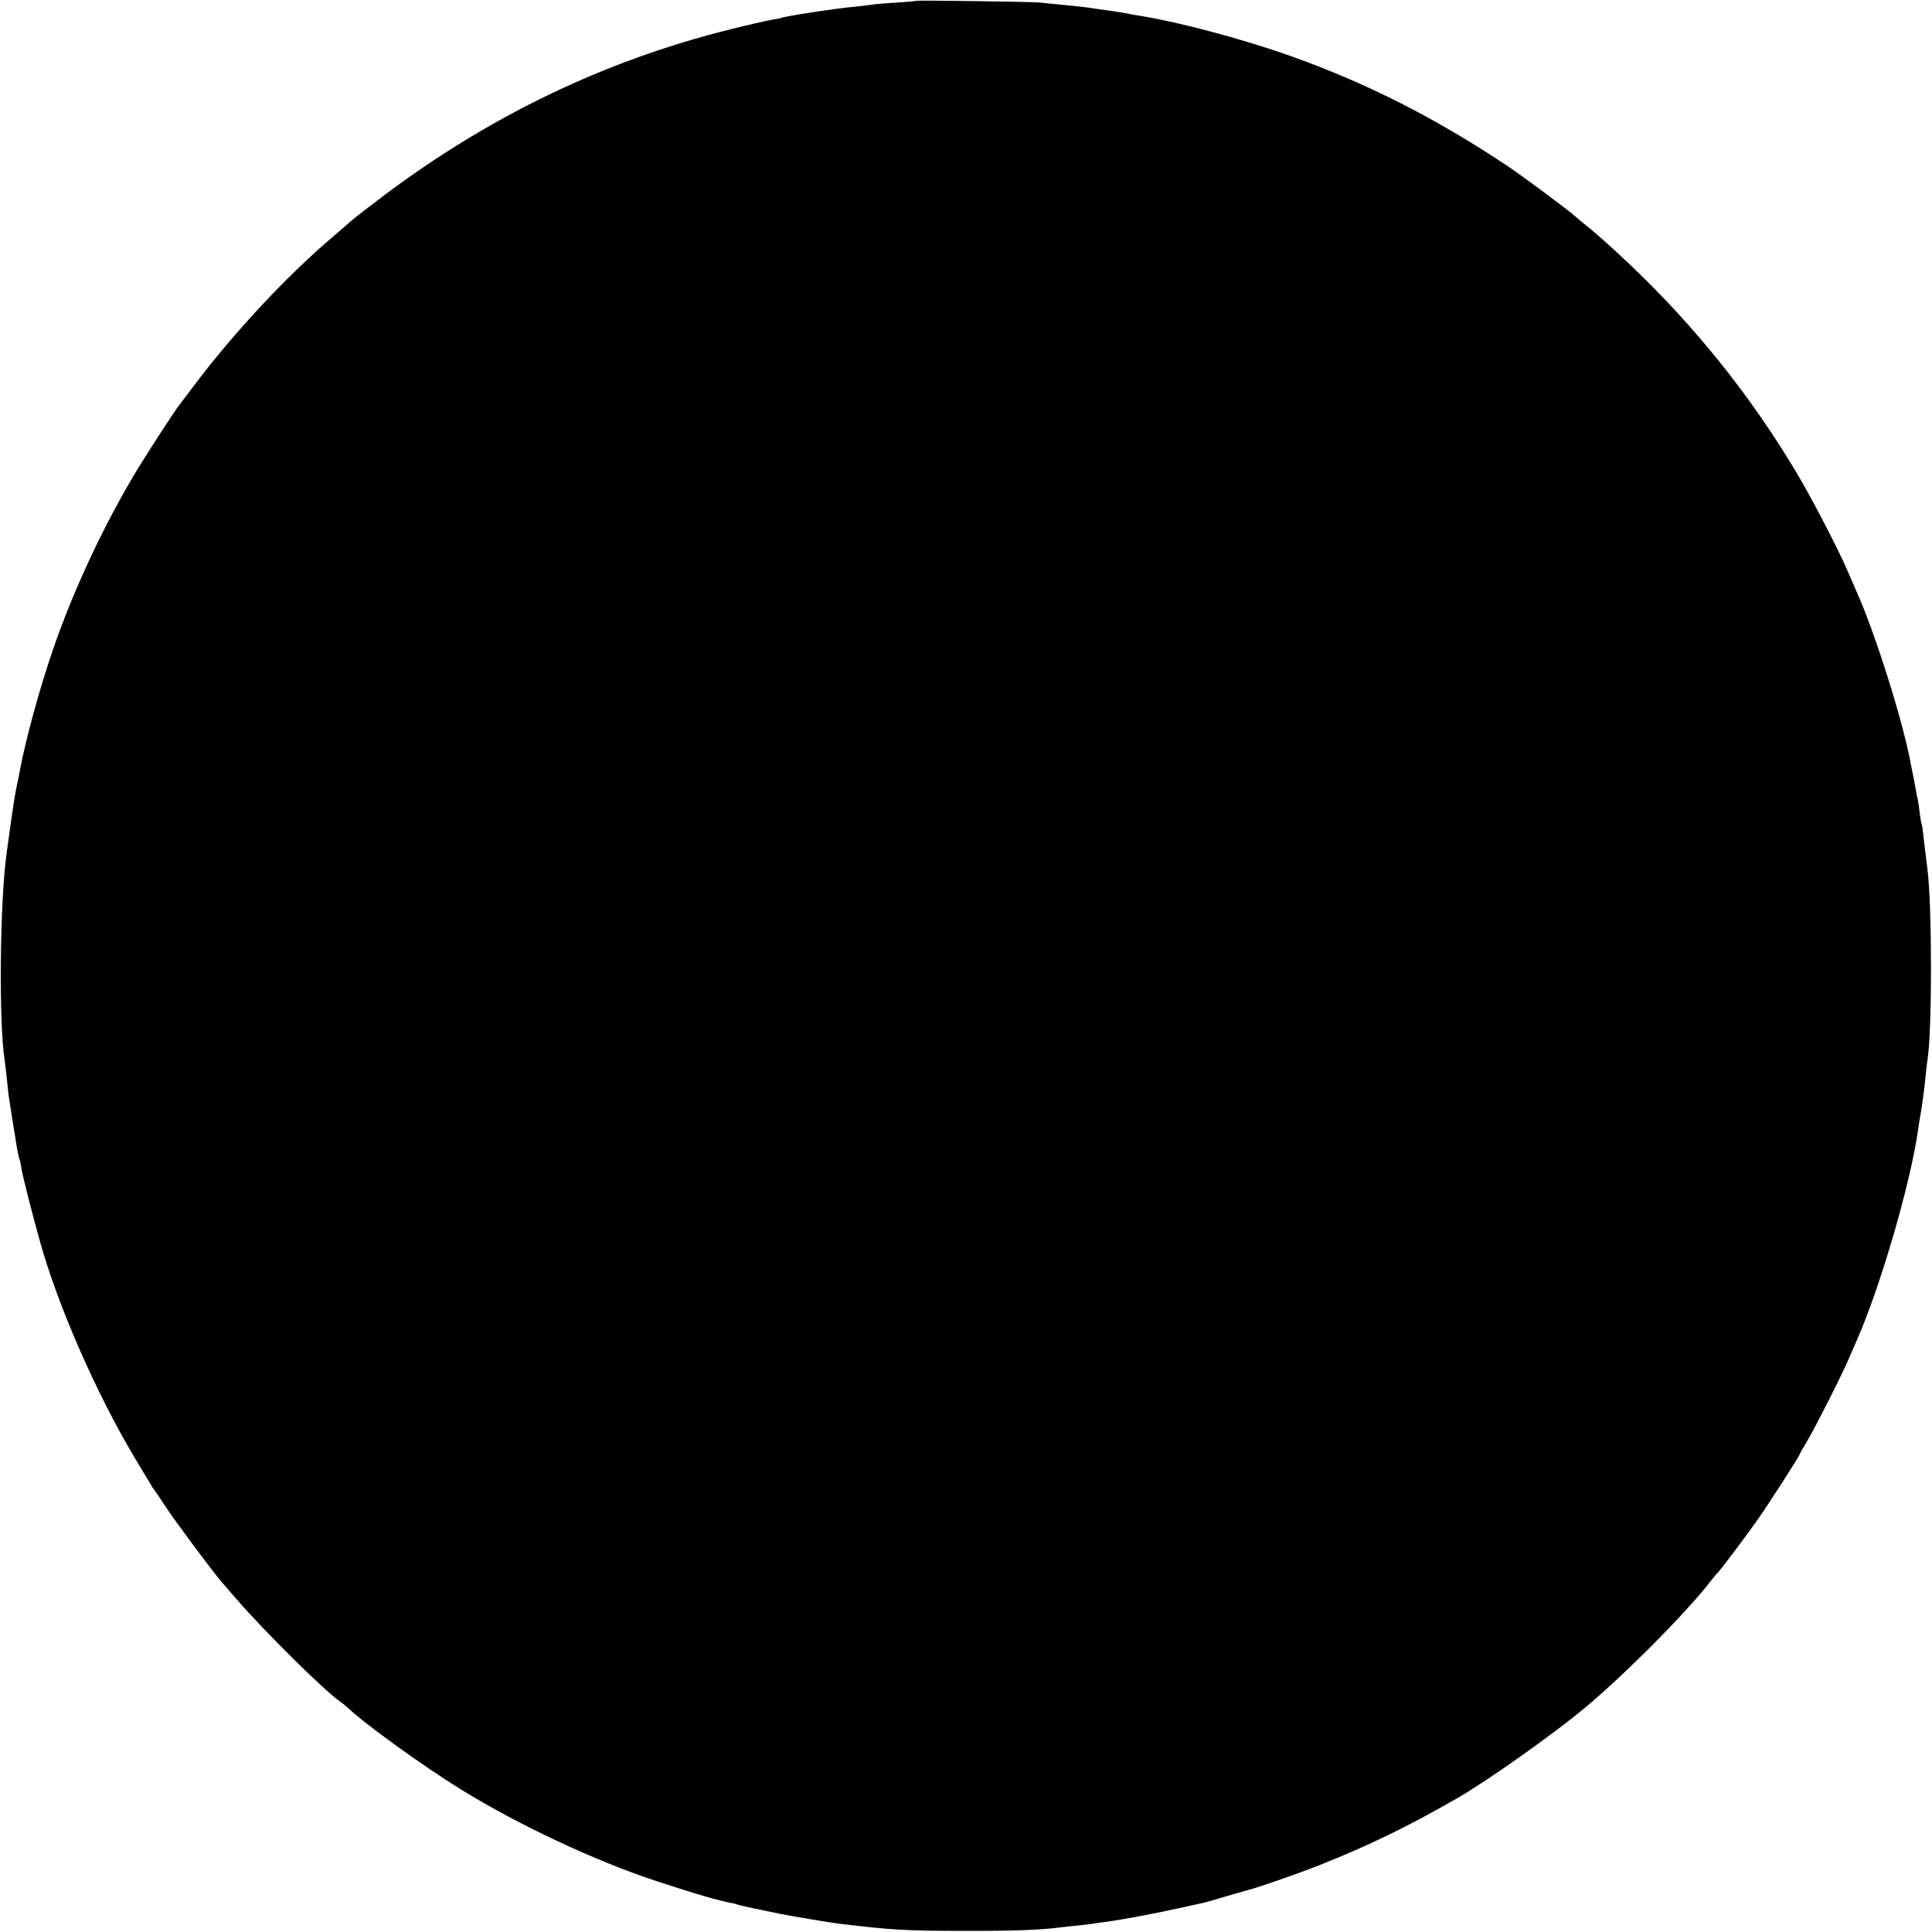 <?xml version="1.0" standalone="no"?>
<!DOCTYPE svg PUBLIC "-//W3C//DTD SVG 20010904//EN"
 "http://www.w3.org/TR/2001/REC-SVG-20010904/DTD/svg10.dtd">
<svg version="1.0" xmlns="http://www.w3.org/2000/svg"
 width="1024pt" height="1024pt" viewBox="0 0 1024 1024"
 preserveAspectRatio="xMidYMid meet">
<g transform="translate(0,1024) scale(0.1,-0.1)"
fill="#000000" stroke="none">
<path d="M4858 10236 c-1 -2 -50 -6 -108 -10 -58 -3 -116 -8 -130 -11 -14 -2
-52 -7 -85 -10 -105 -9 -381 -52 -395 -60 -3 -2 -26 -6 -50 -10 -25 -4 -126
-27 -225 -52 -661 -165 -1268 -457 -1830 -879 -82 -62 -161 -123 -175 -136
-14 -13 -55 -48 -90 -78 -243 -205 -529 -511 -739 -790 -39 -52 -75 -100 -80
-106 -22 -27 -153 -228 -218 -334 -178 -293 -340 -637 -453 -965 -69 -202
-140 -458 -174 -635 -2 -14 -9 -47 -15 -75 -13 -62 -20 -106 -55 -360 -37
-258 -43 -912 -11 -1106 2 -13 6 -51 10 -84 3 -33 8 -76 10 -95 11 -75 27
-176 32 -205 3 -16 7 -39 8 -50 7 -43 16 -89 20 -94 2 -4 6 -24 9 -46 6 -38
50 -211 95 -375 93 -339 299 -812 504 -1155 105 -175 101 -169 107 -175 3 -3
27 -39 54 -80 50 -77 254 -351 301 -405 14 -16 49 -57 78 -90 149 -172 466
-486 549 -543 13 -9 32 -25 43 -35 92 -87 397 -307 599 -432 309 -190 707
-377 1035 -485 206 -68 328 -103 400 -117 14 -2 28 -6 31 -8 5 -3 121 -28 231
-50 56 -11 257 -45 299 -50 289 -35 363 -39 675 -39 245 -1 407 5 510 19 17 2
59 7 95 10 36 4 74 9 85 11 11 1 40 6 65 9 81 11 257 44 377 71 65 14 124 27
133 29 8 2 56 15 105 30 50 15 106 31 125 36 56 14 255 83 380 132 260 103
475 207 735 357 160 92 510 340 675 478 218 182 544 511 671 677 13 17 26 32
29 35 14 11 143 183 212 280 66 94 228 346 228 355 0 2 20 37 44 77 45 77 188
360 220 438 11 25 27 63 37 85 125 284 284 828 325 1115 3 19 7 46 9 60 12 62
23 148 31 225 3 33 7 71 10 85 25 158 25 830 -1 1020 -8 63 -16 129 -21 174
-3 27 -6 52 -8 55 -2 3 -7 31 -11 61 -3 30 -8 62 -10 70 -2 8 -7 29 -9 45 -3
17 -10 55 -16 85 -6 30 -14 66 -16 80 -44 226 -187 679 -284 895 -10 22 -32
74 -50 115 -51 118 -200 404 -280 535 -221 366 -482 698 -781 995 -113 113
-258 245 -332 303 -15 12 -39 32 -52 44 -36 32 -280 213 -350 260 -387 258
-753 444 -1160 588 -242 86 -581 177 -780 209 -36 6 -82 14 -110 20 -11 2 -45
7 -75 11 -30 4 -62 9 -71 10 -29 6 -116 15 -294 32 -50 4 -642 12 -647 9z"/>
</g>
</svg>
